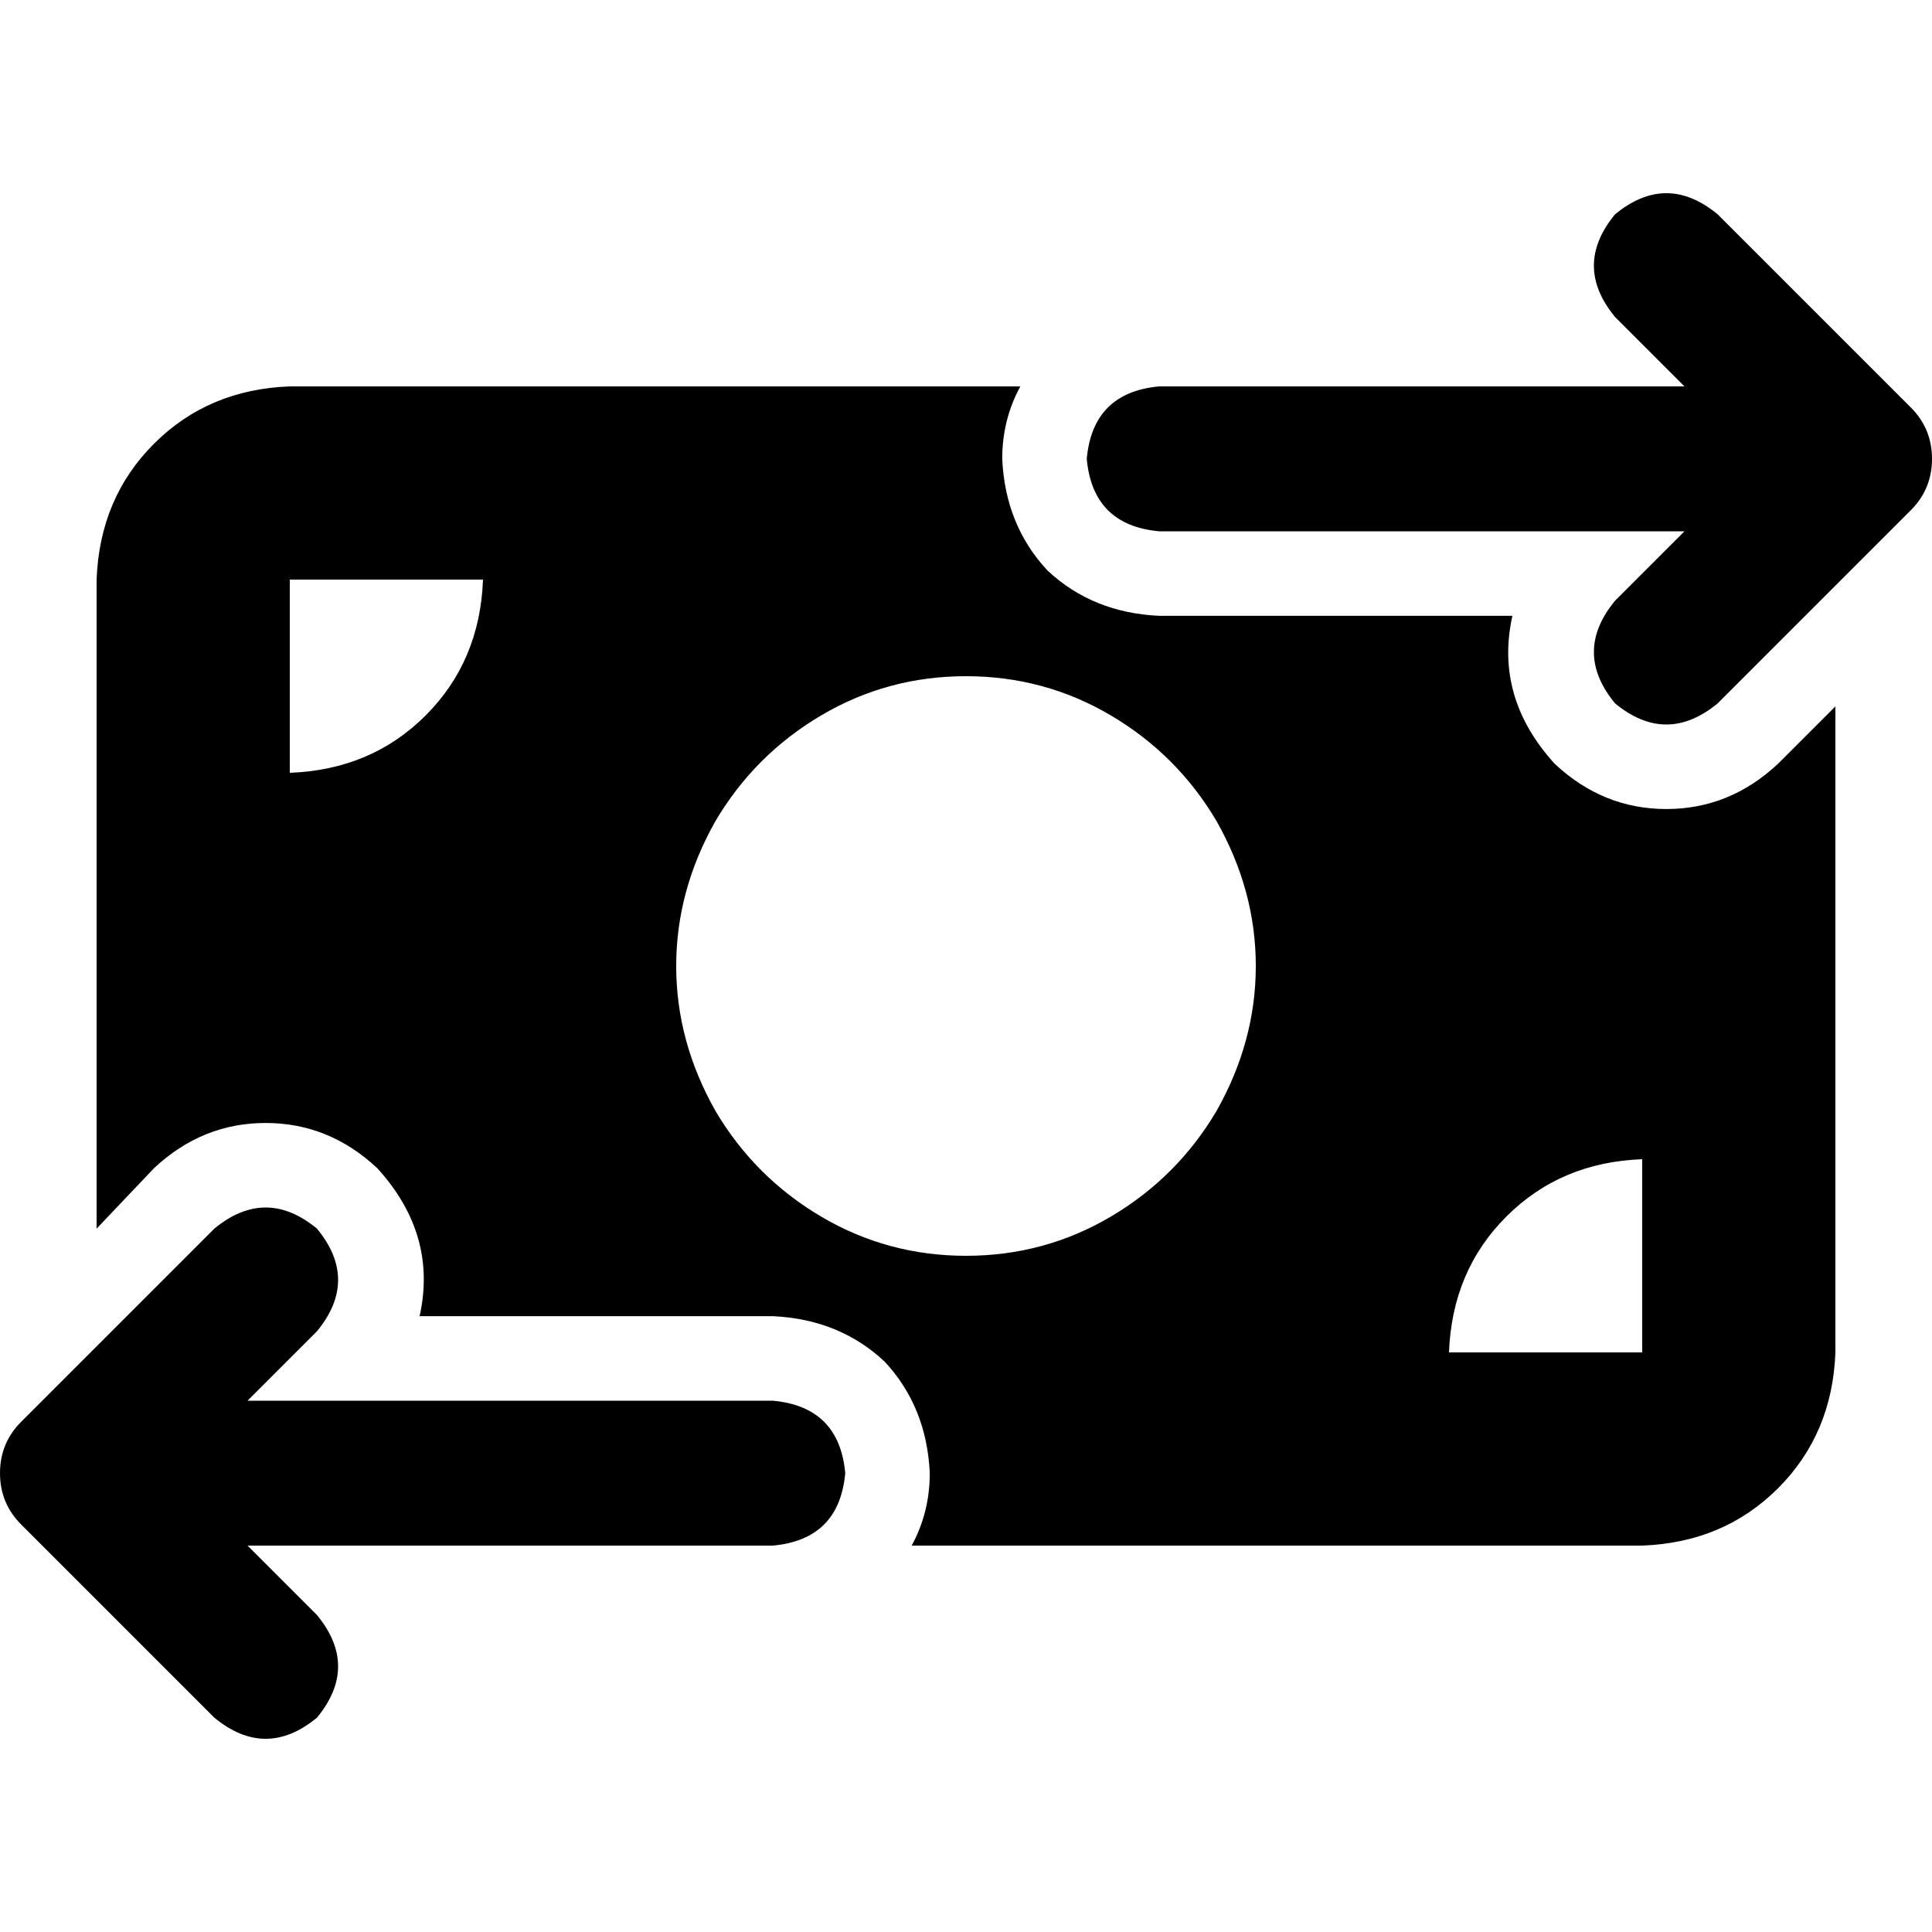 <svg xmlns="http://www.w3.org/2000/svg" viewBox="0 0 512 512">
  <path d="M 428 84 Q 416.8 70.4 428 56.8 Q 441.6 45.6 455.2 56.8 L 506.4 108 L 506.4 108 Q 512 113.6 512 121.6 Q 512 129.6 506.4 135.2 L 455.2 186.4 L 455.2 186.4 Q 441.6 197.6 428 186.4 Q 416.8 172.8 428 159.2 L 446.4 140.8 L 446.4 140.8 L 307.2 140.8 L 307.2 140.8 Q 289.6 139.2 288 121.6 Q 289.6 104 307.2 102.4 L 446.4 102.4 L 446.4 102.4 L 428 84 L 428 84 Z M 84 352.8 L 65.6 371.2 L 84 352.8 L 65.6 371.2 L 204.8 371.2 L 204.8 371.2 Q 222.4 372.8 224 390.4 Q 222.4 408 204.8 409.6 L 65.6 409.6 L 65.6 409.6 L 84 428 L 84 428 Q 95.2 441.6 84 455.2 Q 70.4 466.4 56.8 455.2 L 5.6 404 L 5.6 404 Q 0 398.4 0 390.4 Q 0 382.4 5.6 376.8 L 56.8 325.6 L 56.8 325.6 Q 70.4 314.4 84 325.6 Q 95.2 339.2 84 352.8 L 84 352.8 Z M 76.8 102.4 L 270.4 102.4 L 76.8 102.4 L 270.4 102.4 Q 265.6 111.2 265.6 121.6 Q 266.4 139.2 277.6 151.2 Q 289.6 162.4 307.2 163.2 L 400.8 163.2 L 400.8 163.2 Q 396 184.8 412 202.4 Q 424.8 214.4 441.6 214.4 Q 458.4 214.4 471.2 202.4 L 486.4 187.2 L 486.4 187.2 L 486.4 358.4 L 486.4 358.4 Q 485.6 380 471.2 394.4 Q 456.8 408.8 435.2 409.6 L 241.6 409.6 L 241.6 409.6 Q 246.4 400.8 246.4 390.4 Q 245.6 372.8 234.4 360.8 Q 222.4 349.6 204.8 348.8 L 111.2 348.8 L 111.2 348.8 Q 116 327.2 100 309.6 Q 87.2 297.6 70.4 297.6 Q 53.6 297.6 40.8 309.6 L 25.6 325.6 L 25.6 325.6 L 25.6 153.6 L 25.6 153.6 Q 26.4 132 40.8 117.6 Q 55.2 103.2 76.8 102.4 L 76.8 102.4 Z M 128 153.6 L 76.8 153.6 L 128 153.6 L 76.8 153.6 L 76.8 204.8 L 76.8 204.8 Q 98.4 204 112.8 189.6 Q 127.2 175.2 128 153.6 L 128 153.6 Z M 435.2 307.2 Q 413.6 308 399.2 322.4 L 399.2 322.4 L 399.2 322.4 Q 384.8 336.8 384 358.4 L 435.2 358.4 L 435.2 358.4 L 435.2 307.2 L 435.2 307.2 Z M 256 332.8 Q 276.8 332.8 294.4 322.4 L 294.4 322.4 L 294.4 322.4 Q 312 312 322.4 294.4 Q 332.8 276 332.8 256 Q 332.8 236 322.4 217.6 Q 312 200 294.4 189.6 Q 276.8 179.2 256 179.2 Q 235.2 179.2 217.6 189.6 Q 200 200 189.6 217.6 Q 179.2 236 179.2 256 Q 179.2 276 189.6 294.4 Q 200 312 217.6 322.4 Q 235.2 332.8 256 332.8 L 256 332.8 Z" />
</svg>
